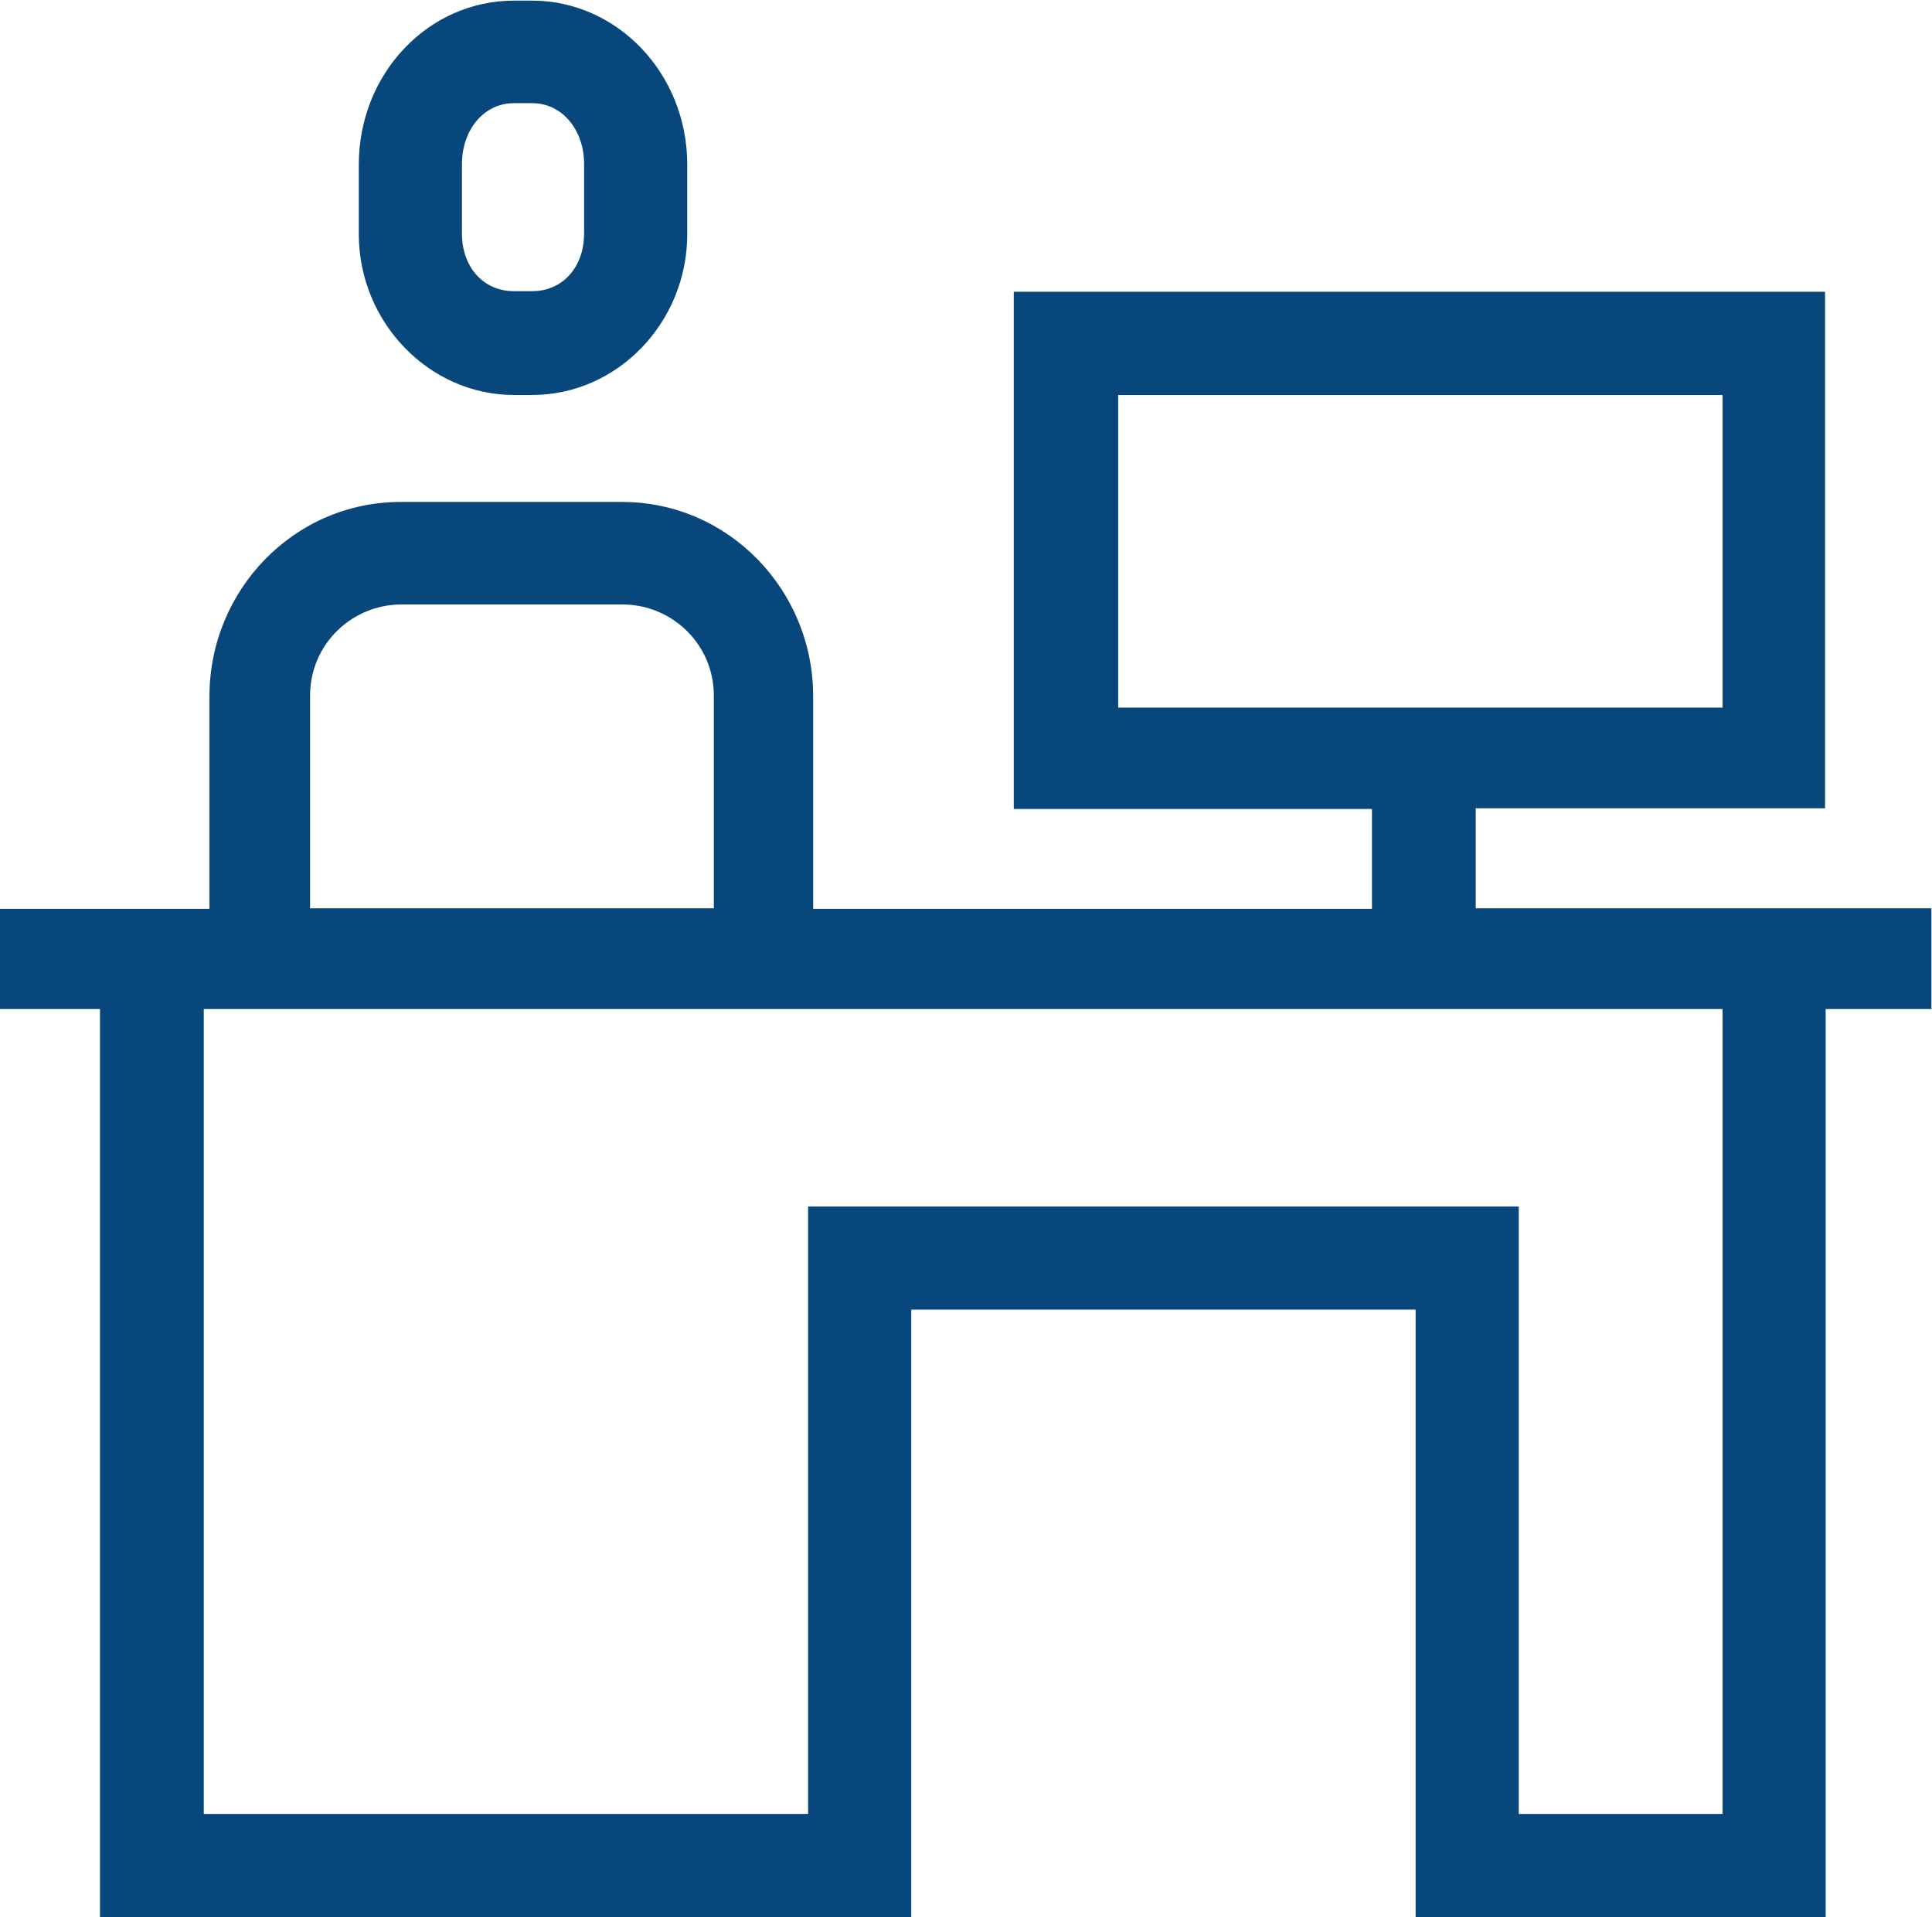 <?xml version="1.0" encoding="UTF-8"?>
<svg xmlns="http://www.w3.org/2000/svg" viewBox="0 0 30.53 30.29">
  <defs>
    <style>.d{fill:#07477c;}</style>
  </defs>
  <g id="a"></g>
  <g id="b">
    <g id="c">
      <path class="d" d="M30.53,15.94h-1.68v14.35h-6.48v-9.6h-7.97v9.6H1.58V15.94H0v-1.58H3.31v-3.36c0-1.68,1.34-3.07,3.02-3.07h3.5c1.68,0,3.02,1.39,3.02,3.07v3.36h8.83v-1.58h-5.66V4.61h12.82V12.77h-5.52v1.58h7.2v1.58Zm-3.31,0H3.22v12.72H12.77v-9.6h11.23v9.6h3.22V15.94ZM4.9,10.99v3.36h6.38v-3.36c0-.82-.67-1.44-1.44-1.44h-3.5c-.77,0-1.44,.62-1.44,1.44Zm3.22-4.75c-1.34,0-2.45-1.15-2.45-2.54v-1.1c0-1.44,1.1-2.59,2.45-2.59h.29c1.34,0,2.45,1.15,2.45,2.59v1.1c0,1.39-1.1,2.54-2.45,2.54h-.29Zm0-4.61c-.48,0-.82,.43-.82,.96v1.1c0,.53,.34,.91,.82,.91h.29c.48,0,.82-.38,.82-.91v-1.1c0-.53-.34-.96-.82-.96h-.29Zm9.55,9.55h9.55V6.24h-9.55v4.94Z"></path>
    </g>
  </g>
</svg>
